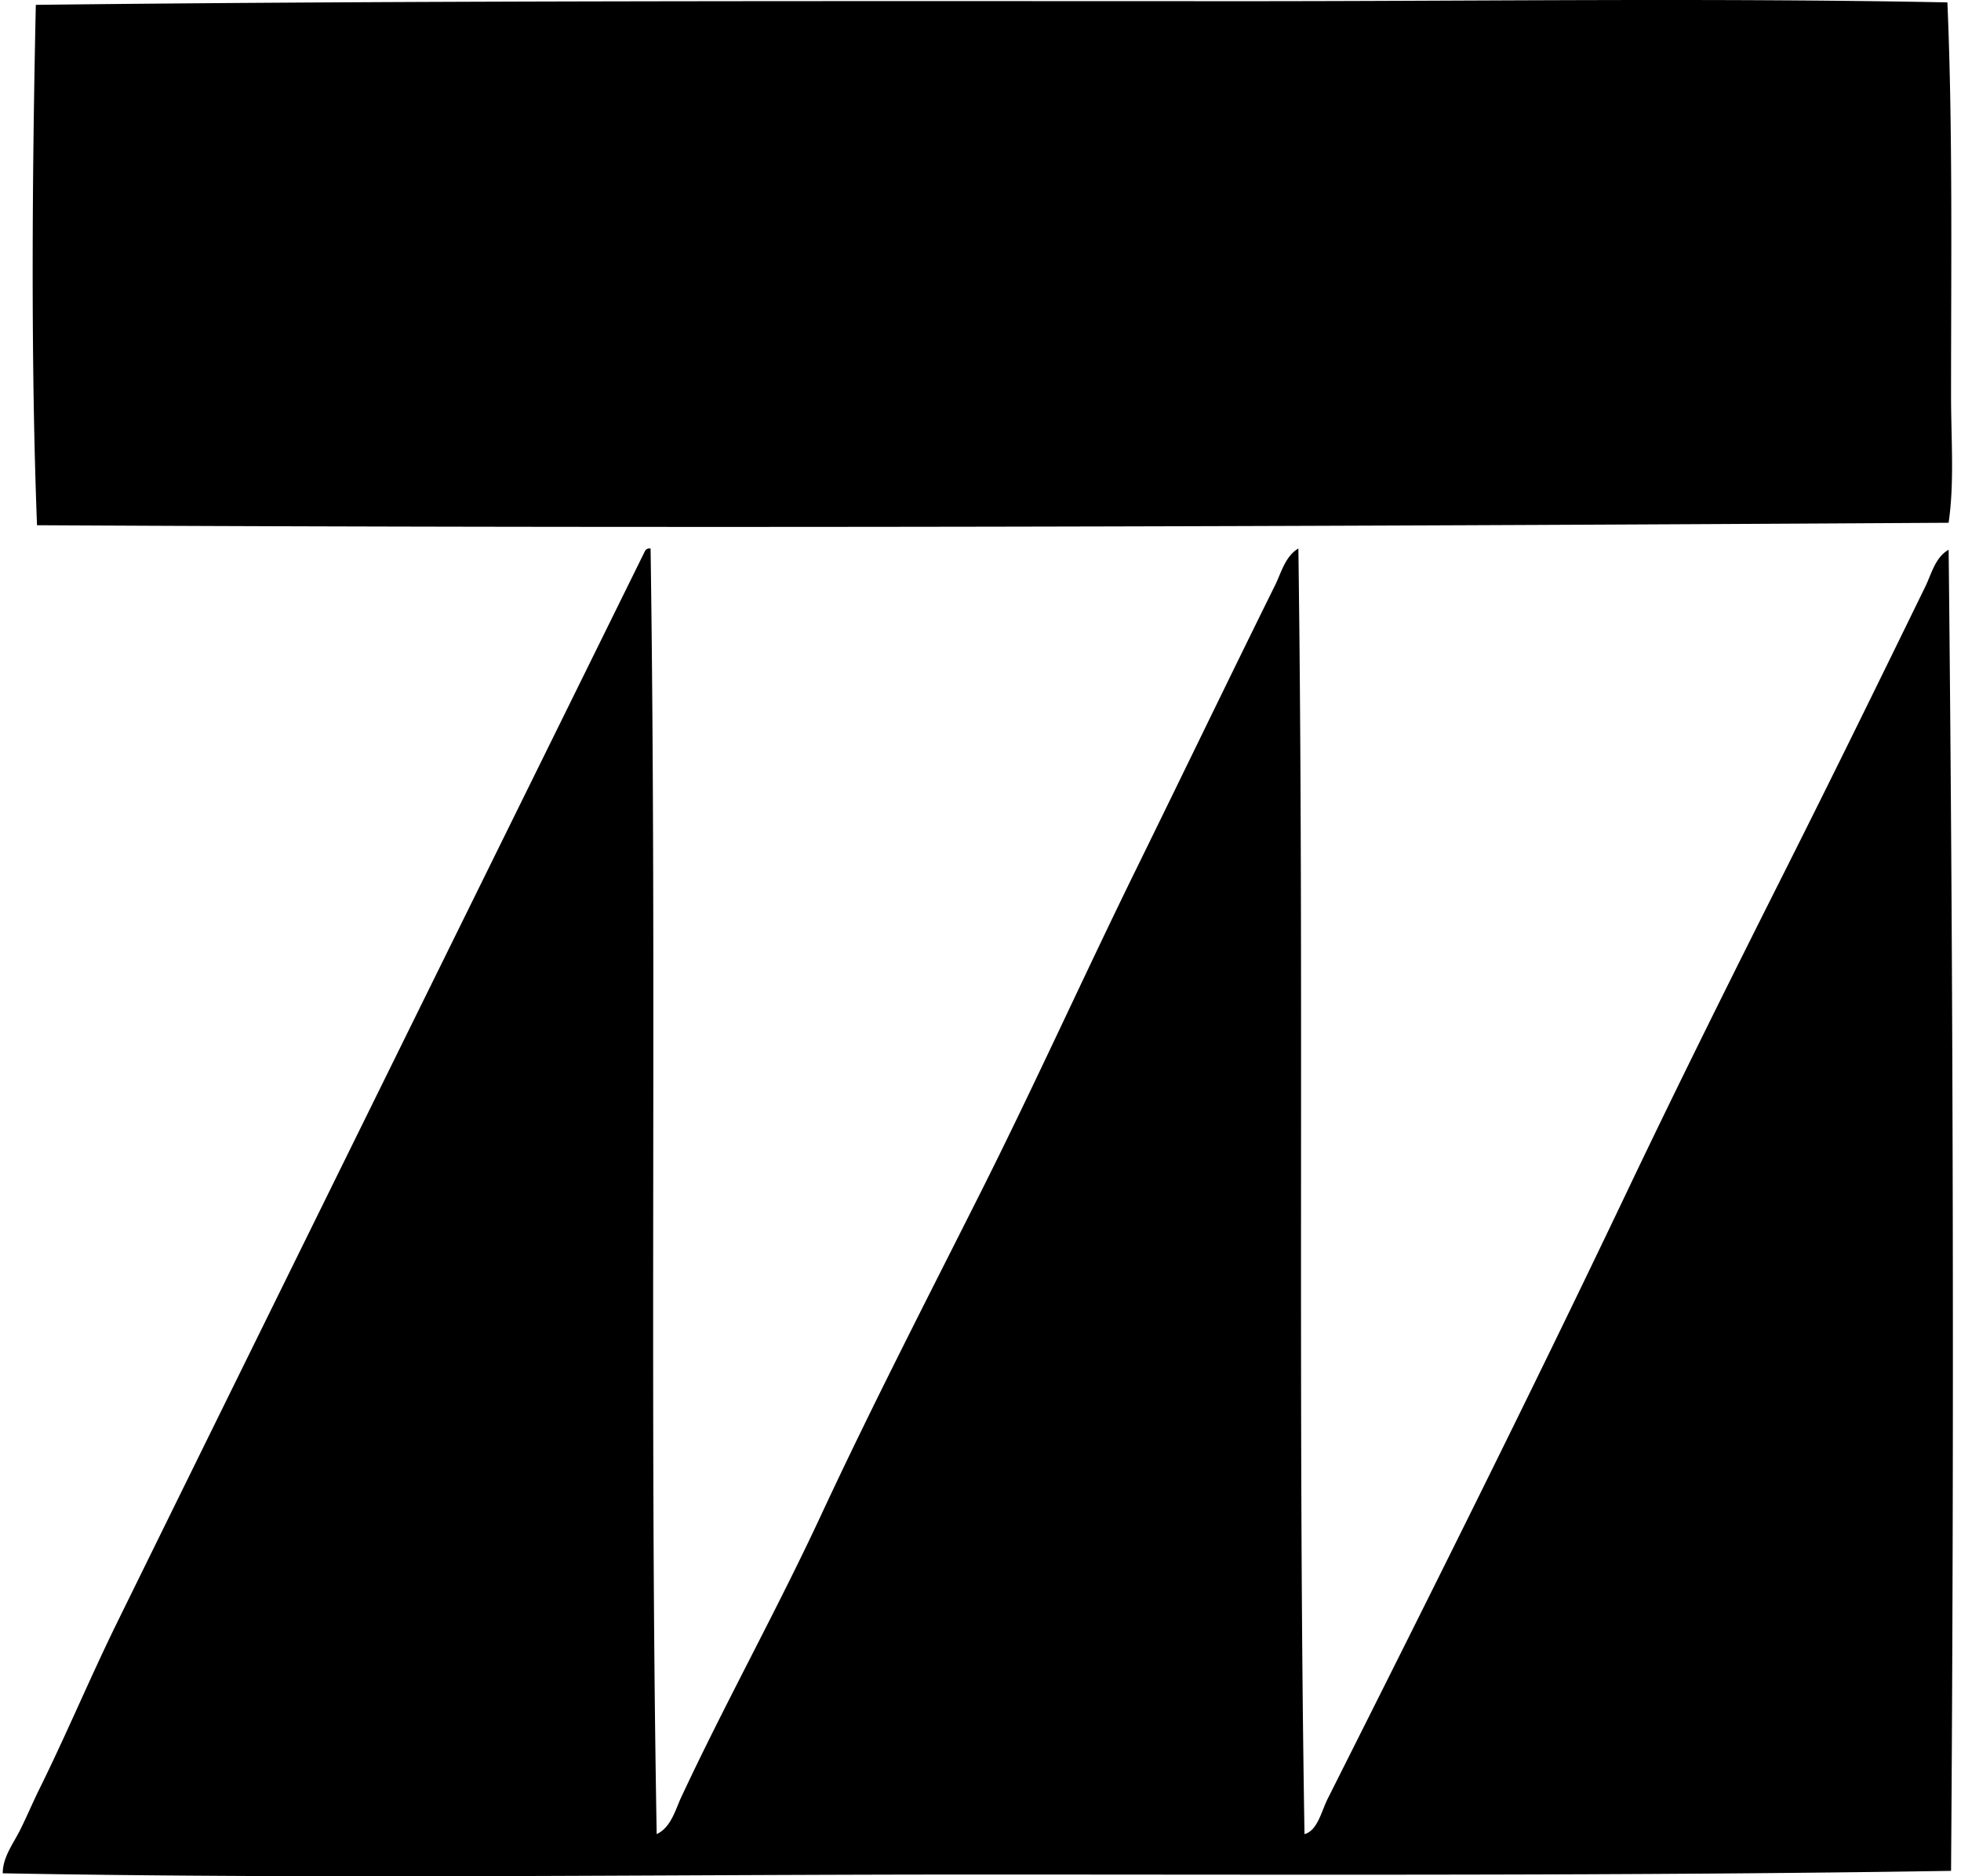 <svg xmlns="http://www.w3.org/2000/svg" width="209" height="200" fill="none" viewBox="0 0 209 200">
  <path fill="#000" fill-rule="evenodd" d="M207.549.255c.575 13.307.392 27.86.39 41.897 0 4.627.371 9.258-.26 13.572-68.366.406-135.647.618-203.734.263-.671-17.298-.52-37.527-.127-55.47C44.736.045 89.185.12 132.376.127c25.097.003 50.256-.36 75.173.128ZM69.987 195.506c1.528-.705 1.997-2.601 2.61-3.916 4.651-9.966 10.164-19.882 14.88-30.017 5.359-11.523 11.238-22.934 16.966-34.326 5.773-11.483 11.061-23.215 16.707-34.716 4.922-10.032 9.748-20.043 14.747-30.15.653-1.317 1.074-3.086 2.482-3.916.632 45.437-.095 91.376.653 137.041 1.387-.366 1.792-2.418 2.479-3.784 10.682-21.252 21.542-42.968 31.847-64.605 5.463-11.472 11.223-23.037 16.967-34.456 5.054-10.05 9.923-19.993 14.879-30.147.655-1.342 1.042-3.102 2.48-3.917.496 46.154.588 95.97.257 140.826-34.164.541-68.851.39-103.758.39-34.774.003-69.728.496-103.89-.13 0-1.718 1.1-3.124 1.827-4.569.727-1.443 1.371-2.989 2.09-4.439 2.917-5.901 5.383-11.841 8.35-17.879 18.611-37.867 37.432-76.014 56.123-113.939a.667.667 0 0 1 .392-.392h.263c.678 46.307-.144 91.705.65 137.041Z" clip-rule="evenodd"/>
</svg>
